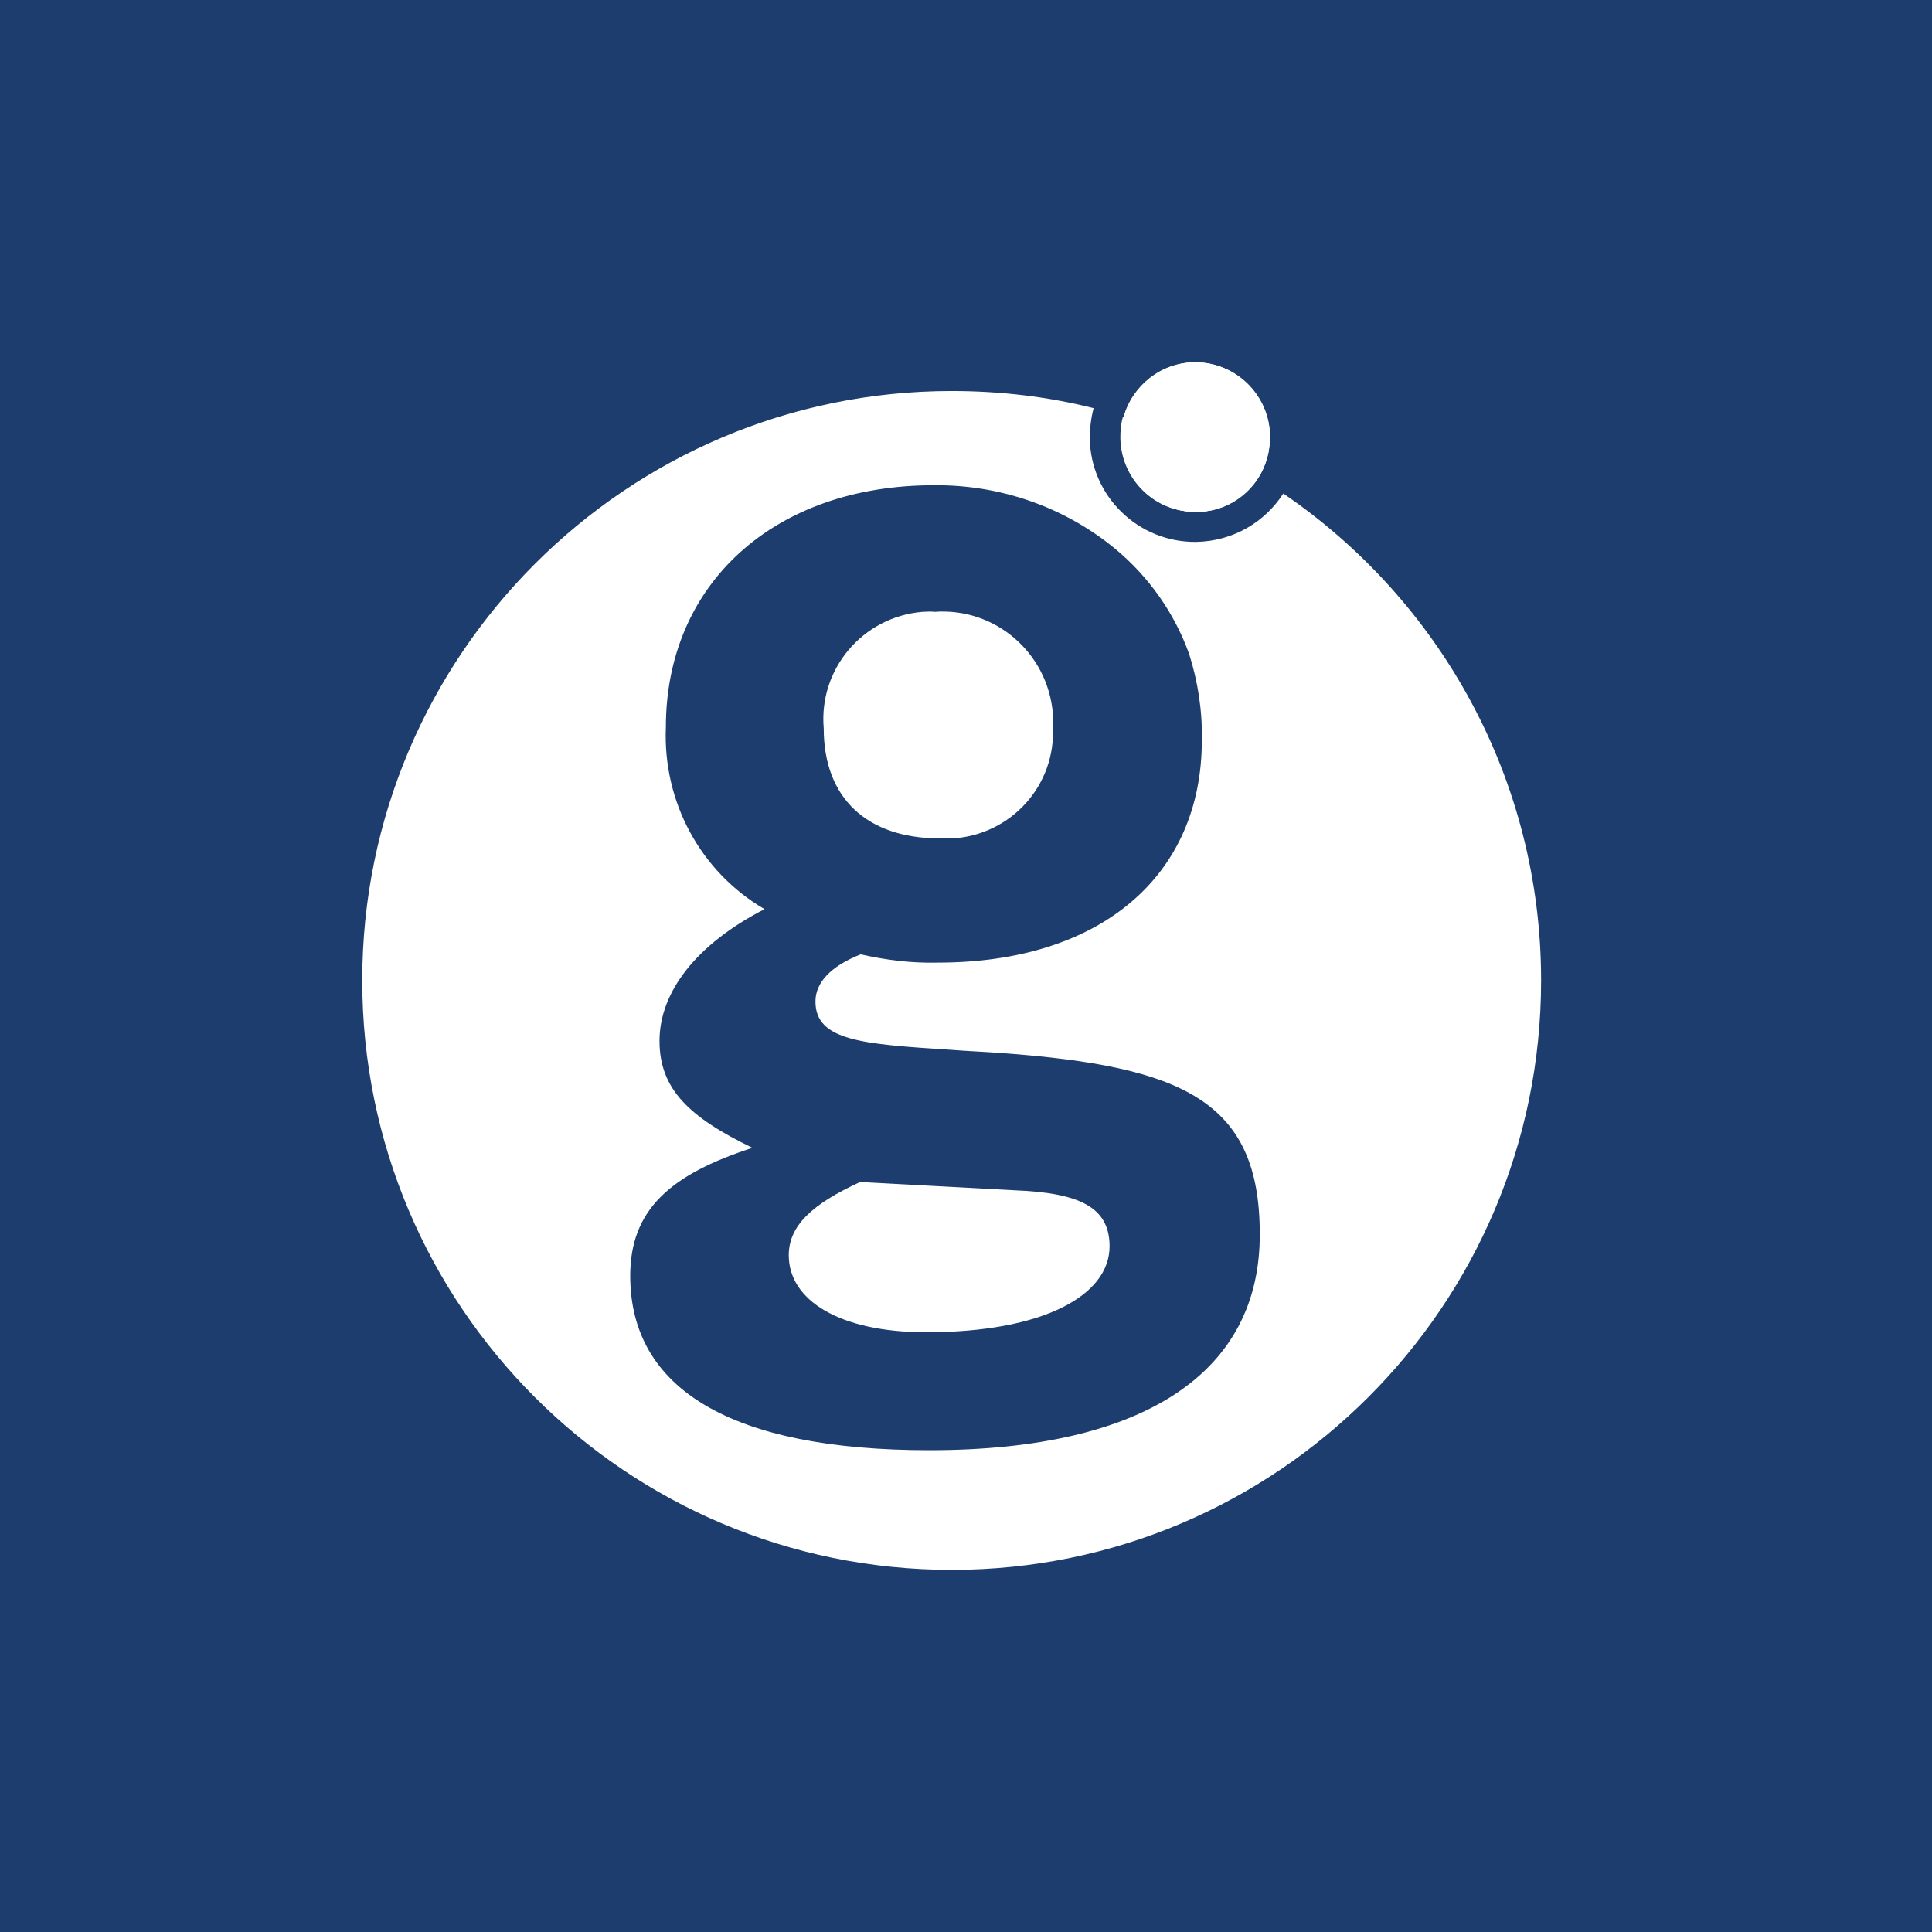 <svg width="64" height="64" viewBox="0 0 64 64" fill="none" xmlns="http://www.w3.org/2000/svg">
<rect width="64" height="64" fill="#1C3D6E"/>
<path d="M37.113 14.508C37.113 14.255 37.134 14.023 37.198 13.812C38.779 14.297 40.276 14.972 41.668 15.816C41.246 16.49 40.487 16.954 39.623 16.954C38.252 16.975 37.134 15.879 37.113 14.508Z" fill="white"/>
<path d="M27.287 24.127C27.118 22.166 28.573 20.436 30.555 20.268C30.682 20.268 30.829 20.247 30.956 20.268C32.959 20.12 34.709 21.617 34.878 23.642C34.878 23.789 34.899 23.916 34.878 24.063C34.983 26.003 33.507 27.648 31.567 27.774C31.398 27.774 31.251 27.774 31.082 27.774C28.721 27.753 27.287 26.446 27.287 24.127Z" fill="white"/>
<path d="M36.756 41.286C36.756 42.91 34.563 44.133 30.683 44.133C27.816 44.133 26.129 43.078 26.129 41.581C26.129 40.611 26.888 39.894 28.491 39.156L33.614 39.43C35.744 39.515 36.756 39.979 36.756 41.286Z" fill="white"/>
<path d="M42.511 16.348C41.9 17.297 40.846 17.929 39.623 17.951C37.704 17.972 36.122 16.432 36.101 14.514C36.101 14.176 36.143 13.839 36.228 13.522C34.731 13.143 33.149 12.953 31.526 12.953C20.751 12.953 12 21.704 12 32.479C12 43.275 20.751 52.004 31.526 52.004C42.3 52.004 51.051 43.254 51.051 32.479C51.051 25.794 47.677 19.869 42.511 16.348ZM30.788 48.04C24.23 48.04 20.877 46.016 20.877 42.263C20.877 40.091 22.184 38.91 24.926 38.024C22.838 37.012 21.847 36.084 21.847 34.482C21.847 32.858 23.07 31.277 25.326 30.117C23.197 28.873 21.953 26.553 22.058 24.087C22.058 19.363 25.622 16.074 30.935 16.074C33.128 16.053 35.258 16.791 36.945 18.182C38.062 19.11 38.906 20.312 39.391 21.662C39.686 22.589 39.833 23.559 39.812 24.529C39.812 28.978 36.502 31.888 31.062 31.888C30.197 31.909 29.354 31.804 28.51 31.614C27.498 32.015 27.013 32.563 27.013 33.175C27.013 34.482 28.573 34.587 31.505 34.777C32.032 34.819 32.58 34.84 33.17 34.883C39.18 35.325 41.731 36.464 41.731 40.871C41.752 45.425 37.957 48.04 30.788 48.04Z" fill="white"/>
<path fill-rule="evenodd" clip-rule="evenodd" d="M42.071 14.446C42.071 14.952 41.944 15.416 41.691 15.817C41.27 16.491 40.511 16.955 39.646 16.955C38.275 16.976 37.158 15.88 37.137 14.509C37.137 14.256 37.158 14.024 37.221 13.813C37.516 12.78 38.444 12.021 39.562 12H39.583C40.953 12 42.05 13.097 42.071 14.446Z" fill="white"/>
<path fill-rule="evenodd" clip-rule="evenodd" d="M42.071 14.446C42.071 14.952 41.944 15.416 41.691 15.817C41.27 16.491 40.511 16.955 39.646 16.955C38.275 16.976 37.158 15.88 37.137 14.509C37.137 14.256 37.158 14.024 37.221 13.813C37.516 12.78 38.444 12.021 39.562 12H39.583C40.953 12 42.05 13.097 42.071 14.446Z" fill="white"/>
</svg>
